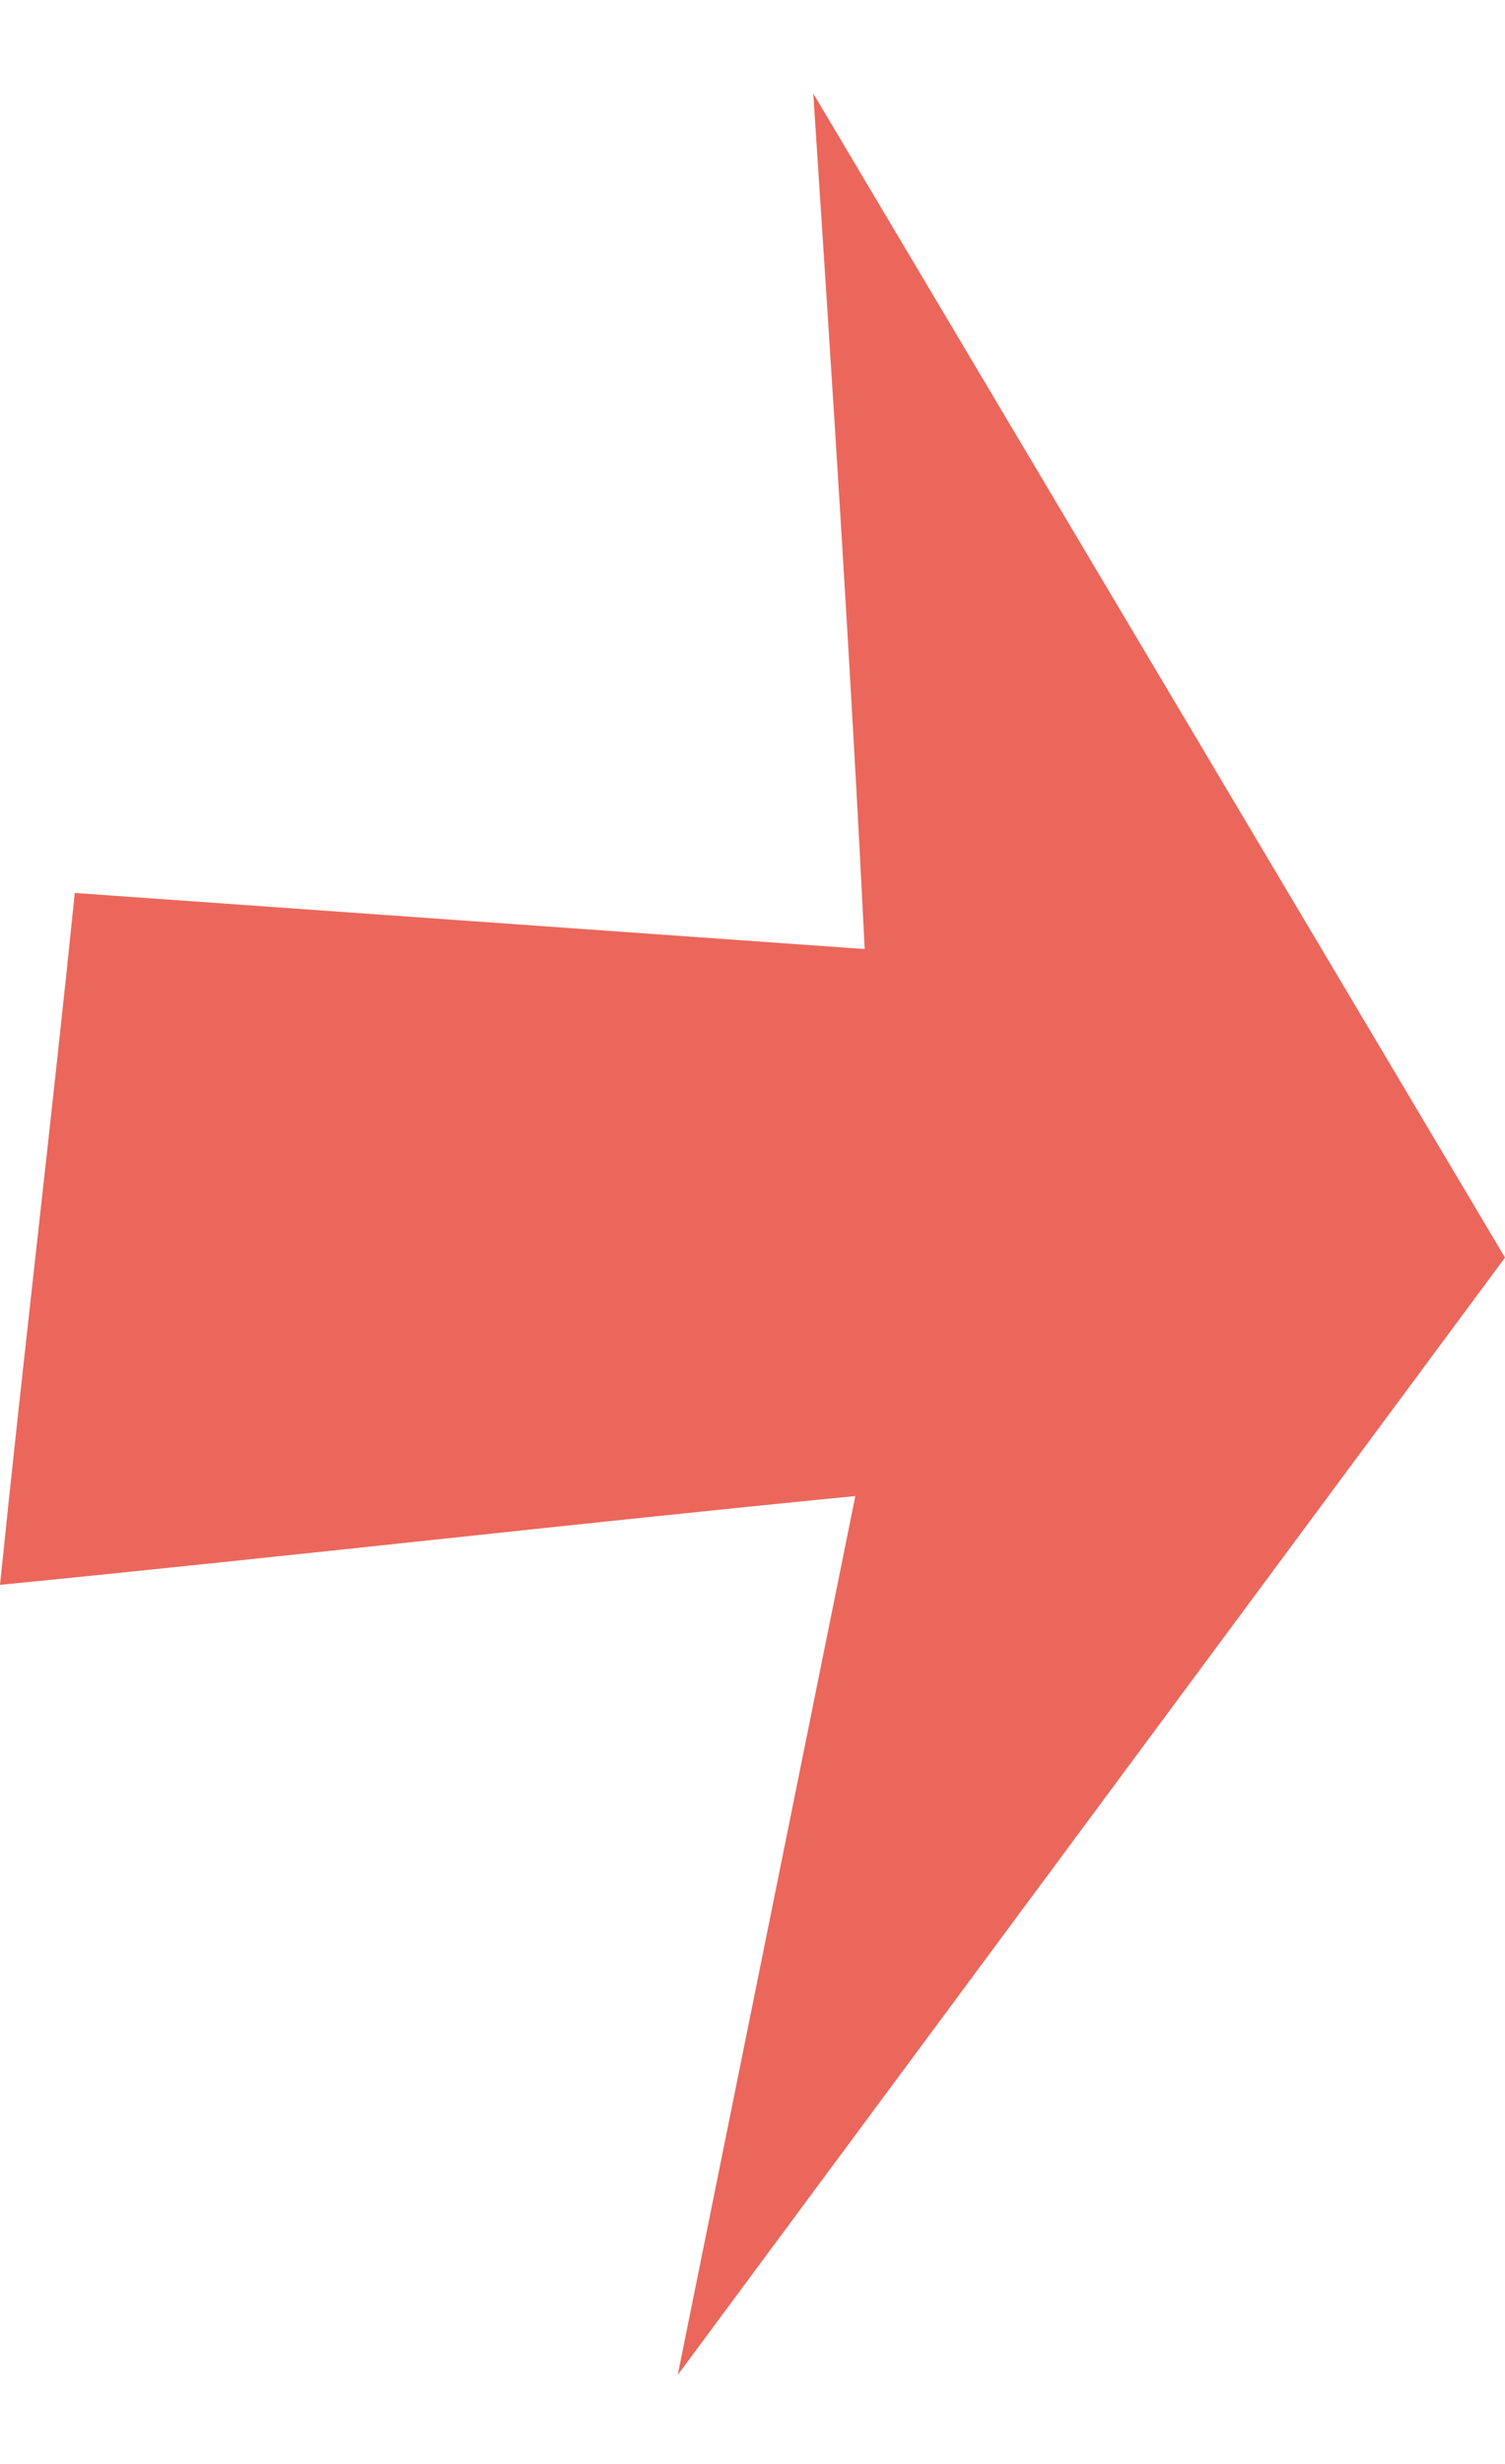 <?xml version="1.0" encoding="UTF-8"?> <!-- Generator: Adobe Illustrator 25.4.1, SVG Export Plug-In . SVG Version: 6.00 Build 0) --> <svg xmlns="http://www.w3.org/2000/svg" xmlns:xlink="http://www.w3.org/1999/xlink" id="Слой_1" x="0px" y="0px" viewBox="0 0 32.2 52.7" style="enable-background:new 0 0 32.2 52.7;" xml:space="preserve"> <style type="text/css"> .st0{fill:#EB675B;} </style> <path class="st0" d="M0,33.9c6.1-0.6,12.2-1.3,18.3-1.9l-3.8,18.8l17.7-23.9L17.4,2c0.4,6.1,0.8,12.2,1.1,18.3 c-5.6-0.4-11.3-0.8-16.9-1.2C1.1,24,0.5,29,0,33.9z"></path> </svg> 
